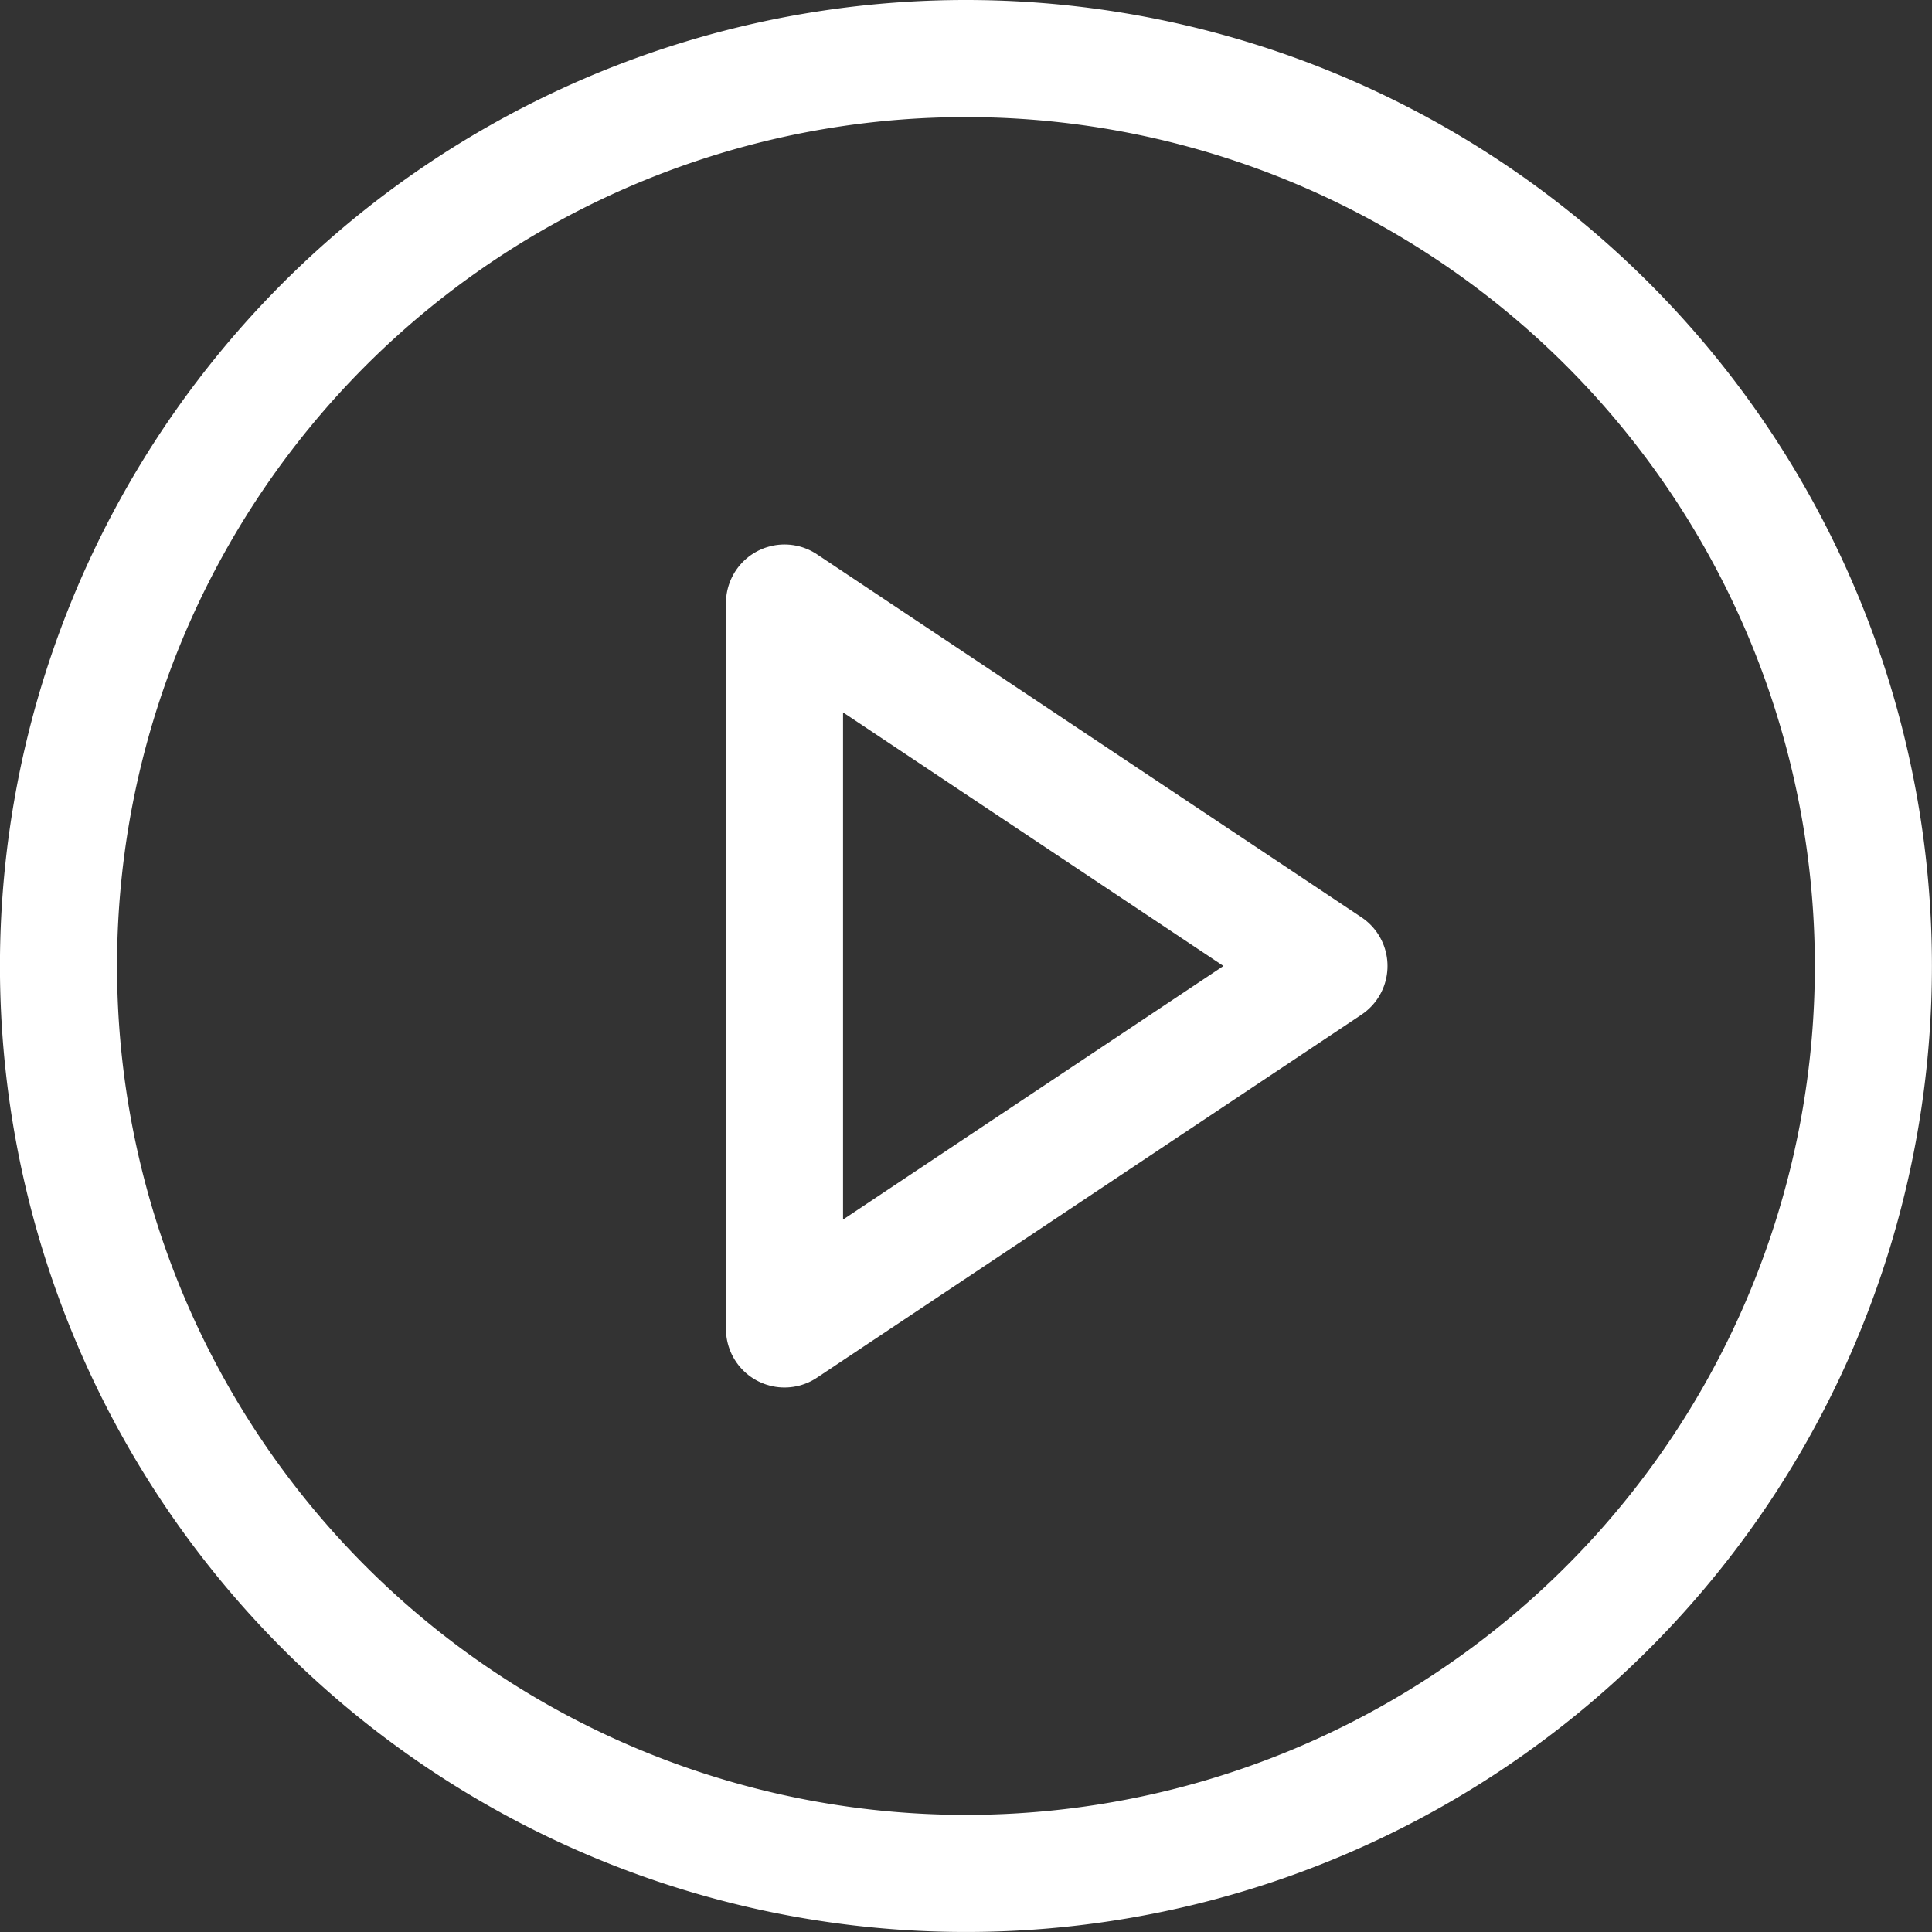 <svg xmlns="http://www.w3.org/2000/svg" width="82.503" height="82.503" viewBox="0 0 82.503 82.503">
  <rect x="0" y="0" width="82.503" height="82.503" fill="#333333" stroke="none"/>
  <g id="Icon_feather-play-circle" data-name="Icon feather-play-circle" transform="translate(-0.5 -0.5)">
    <path id="Path_218" data-name="Path 218" d="M80.5,41.751A38.751,38.751,0,1,1,41.751,3,38.751,38.751,0,0,1,80.5,41.751Z" transform="translate(0 0)" fill="none" stroke="#fff" stroke-linecap="round" stroke-linejoin="round" stroke-width="5"/>
    <path id="Path_219" data-name="Path 219" d="M15,12,38.251,27.5,15,43Z" transform="translate(19.001 14.251)" fill="none" stroke="#fff" stroke-linecap="round" stroke-linejoin="round" stroke-width="5"/>
  </g>
</svg>

